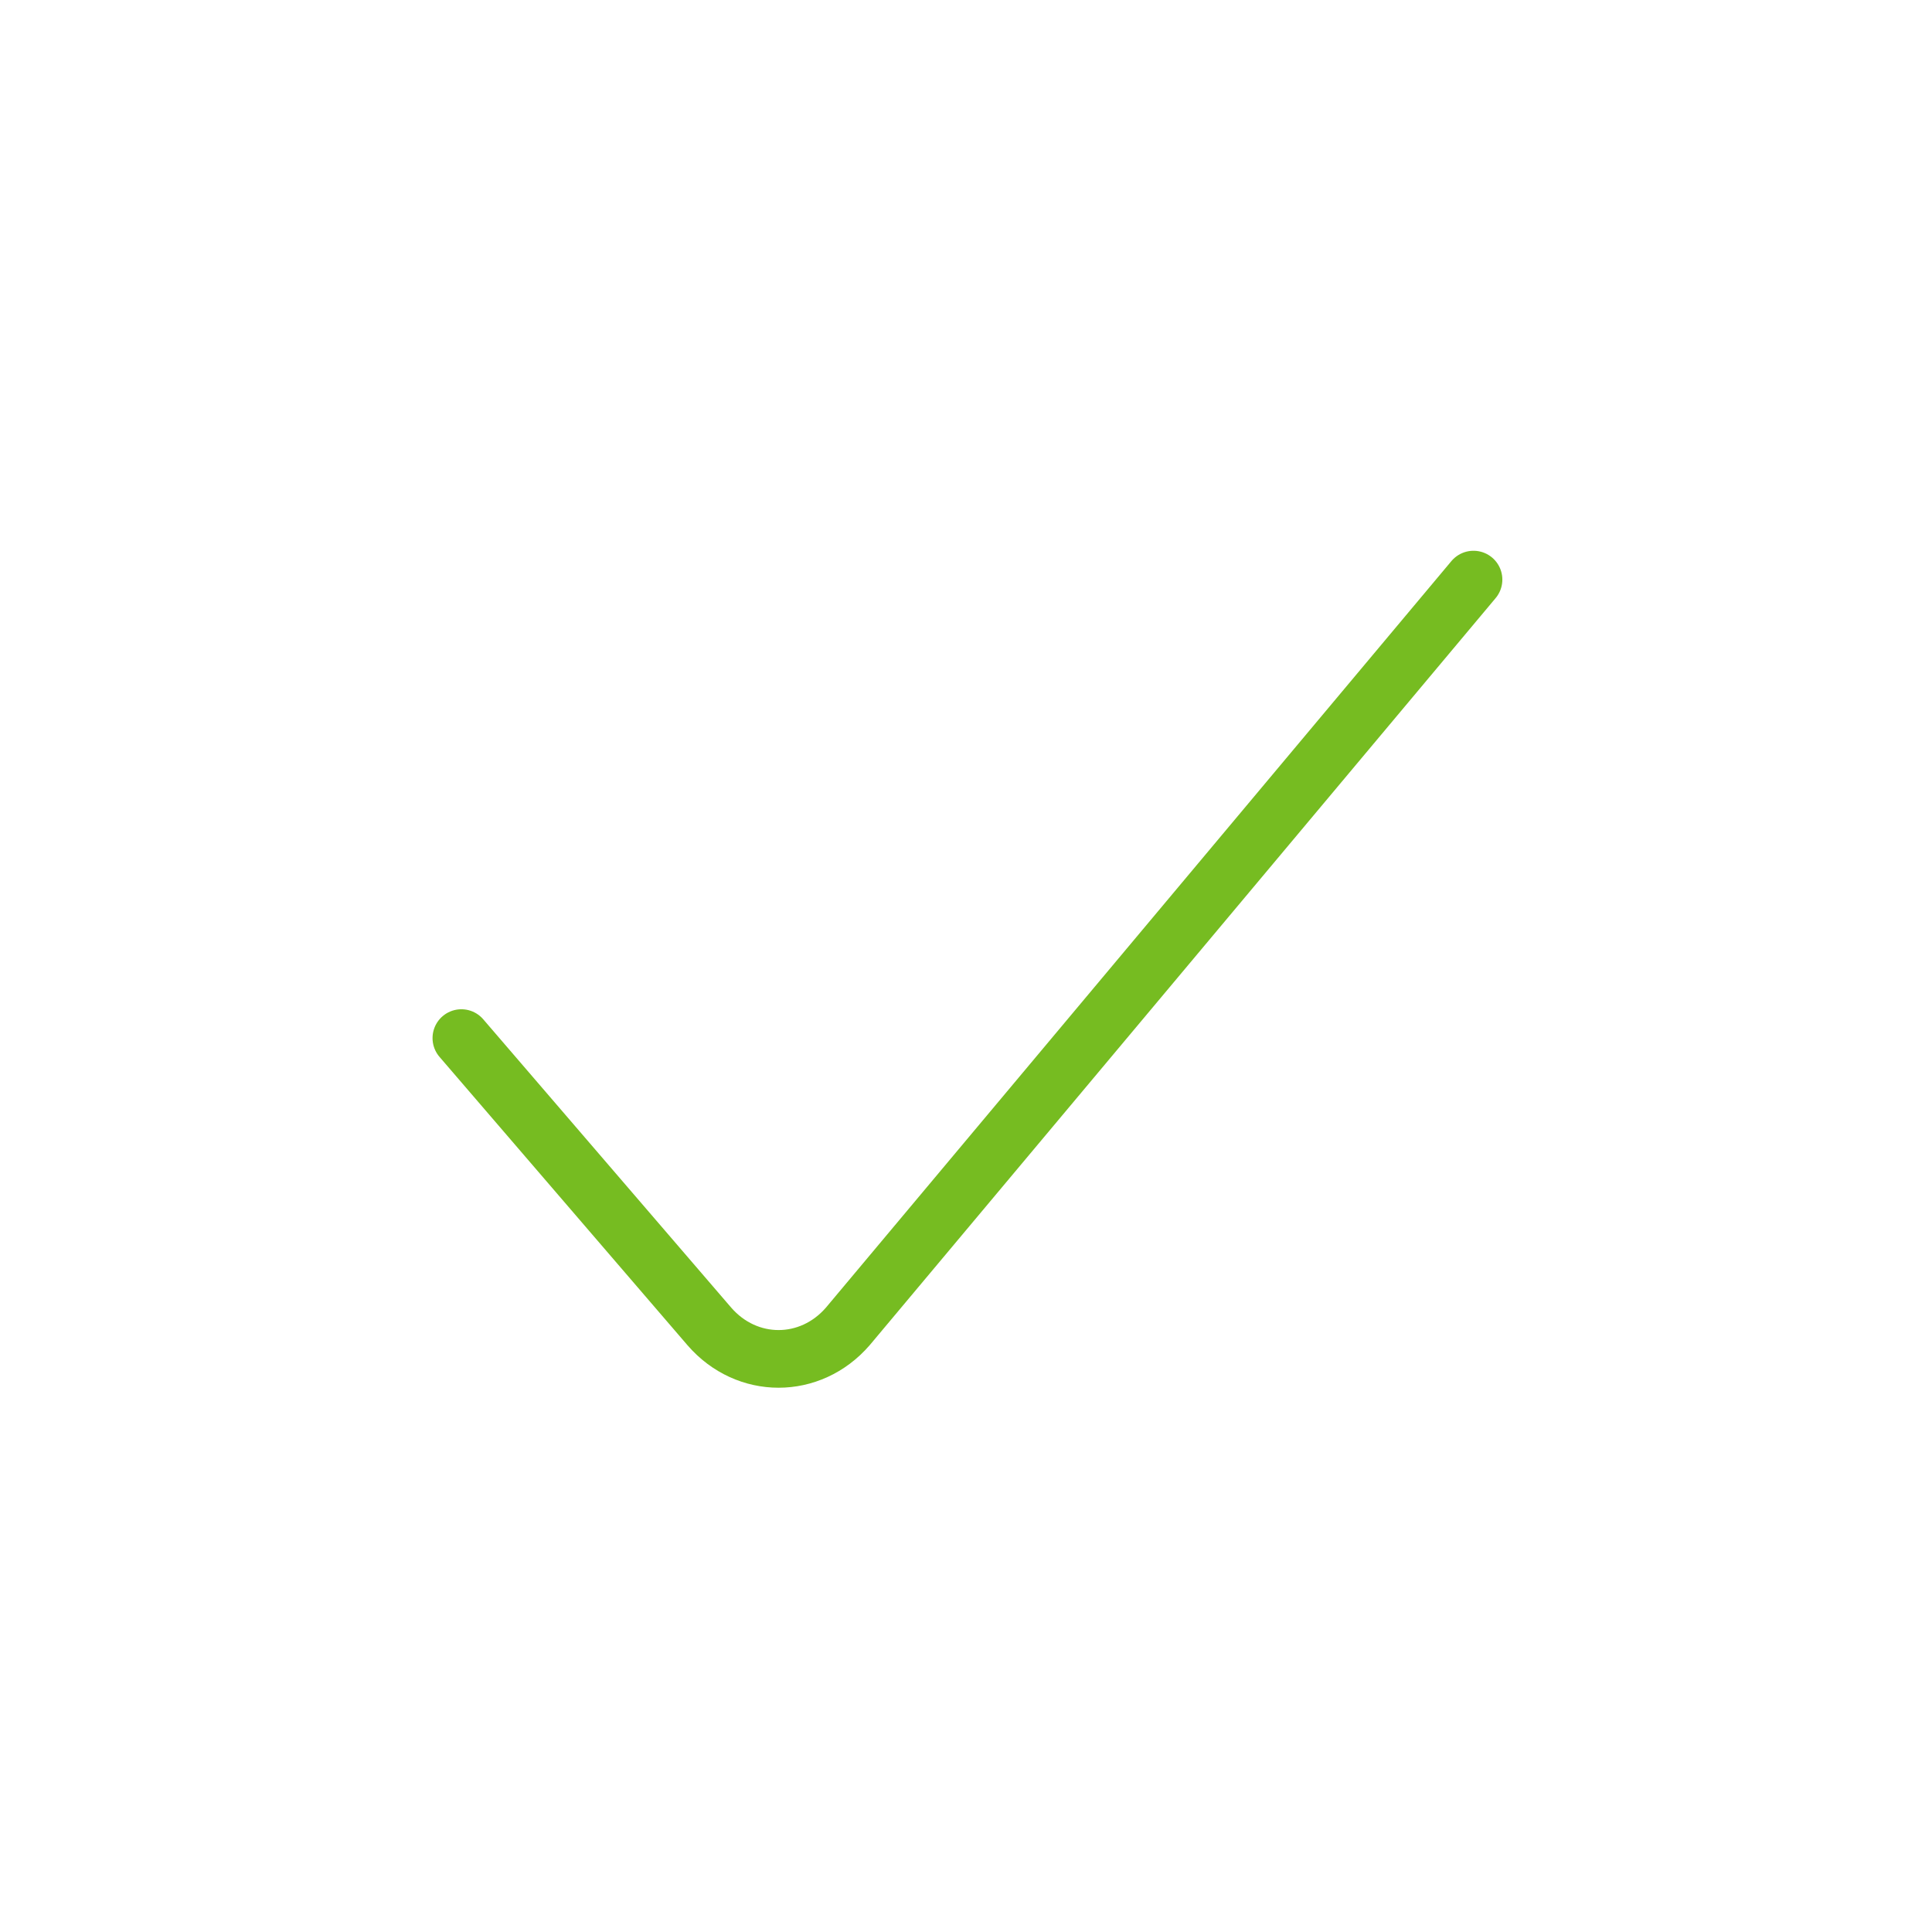 <?xml version="1.0" encoding="UTF-8"?>
<svg id="Capa_1" xmlns="http://www.w3.org/2000/svg" version="1.1" viewBox="0 0 67 67">
  <defs>
    <style>
      .st0 {
        fill: none;
        stroke: #76bc21;
        stroke-linecap: round;
        stroke-linejoin: round;
        stroke-width: 2px;
      }
    </style>
  </defs>
  <path class="st0" d="M16,36l8.6,10c1.3,1.5,3.5,1.5,4.8,0l21.7-25.9" />
</svg>